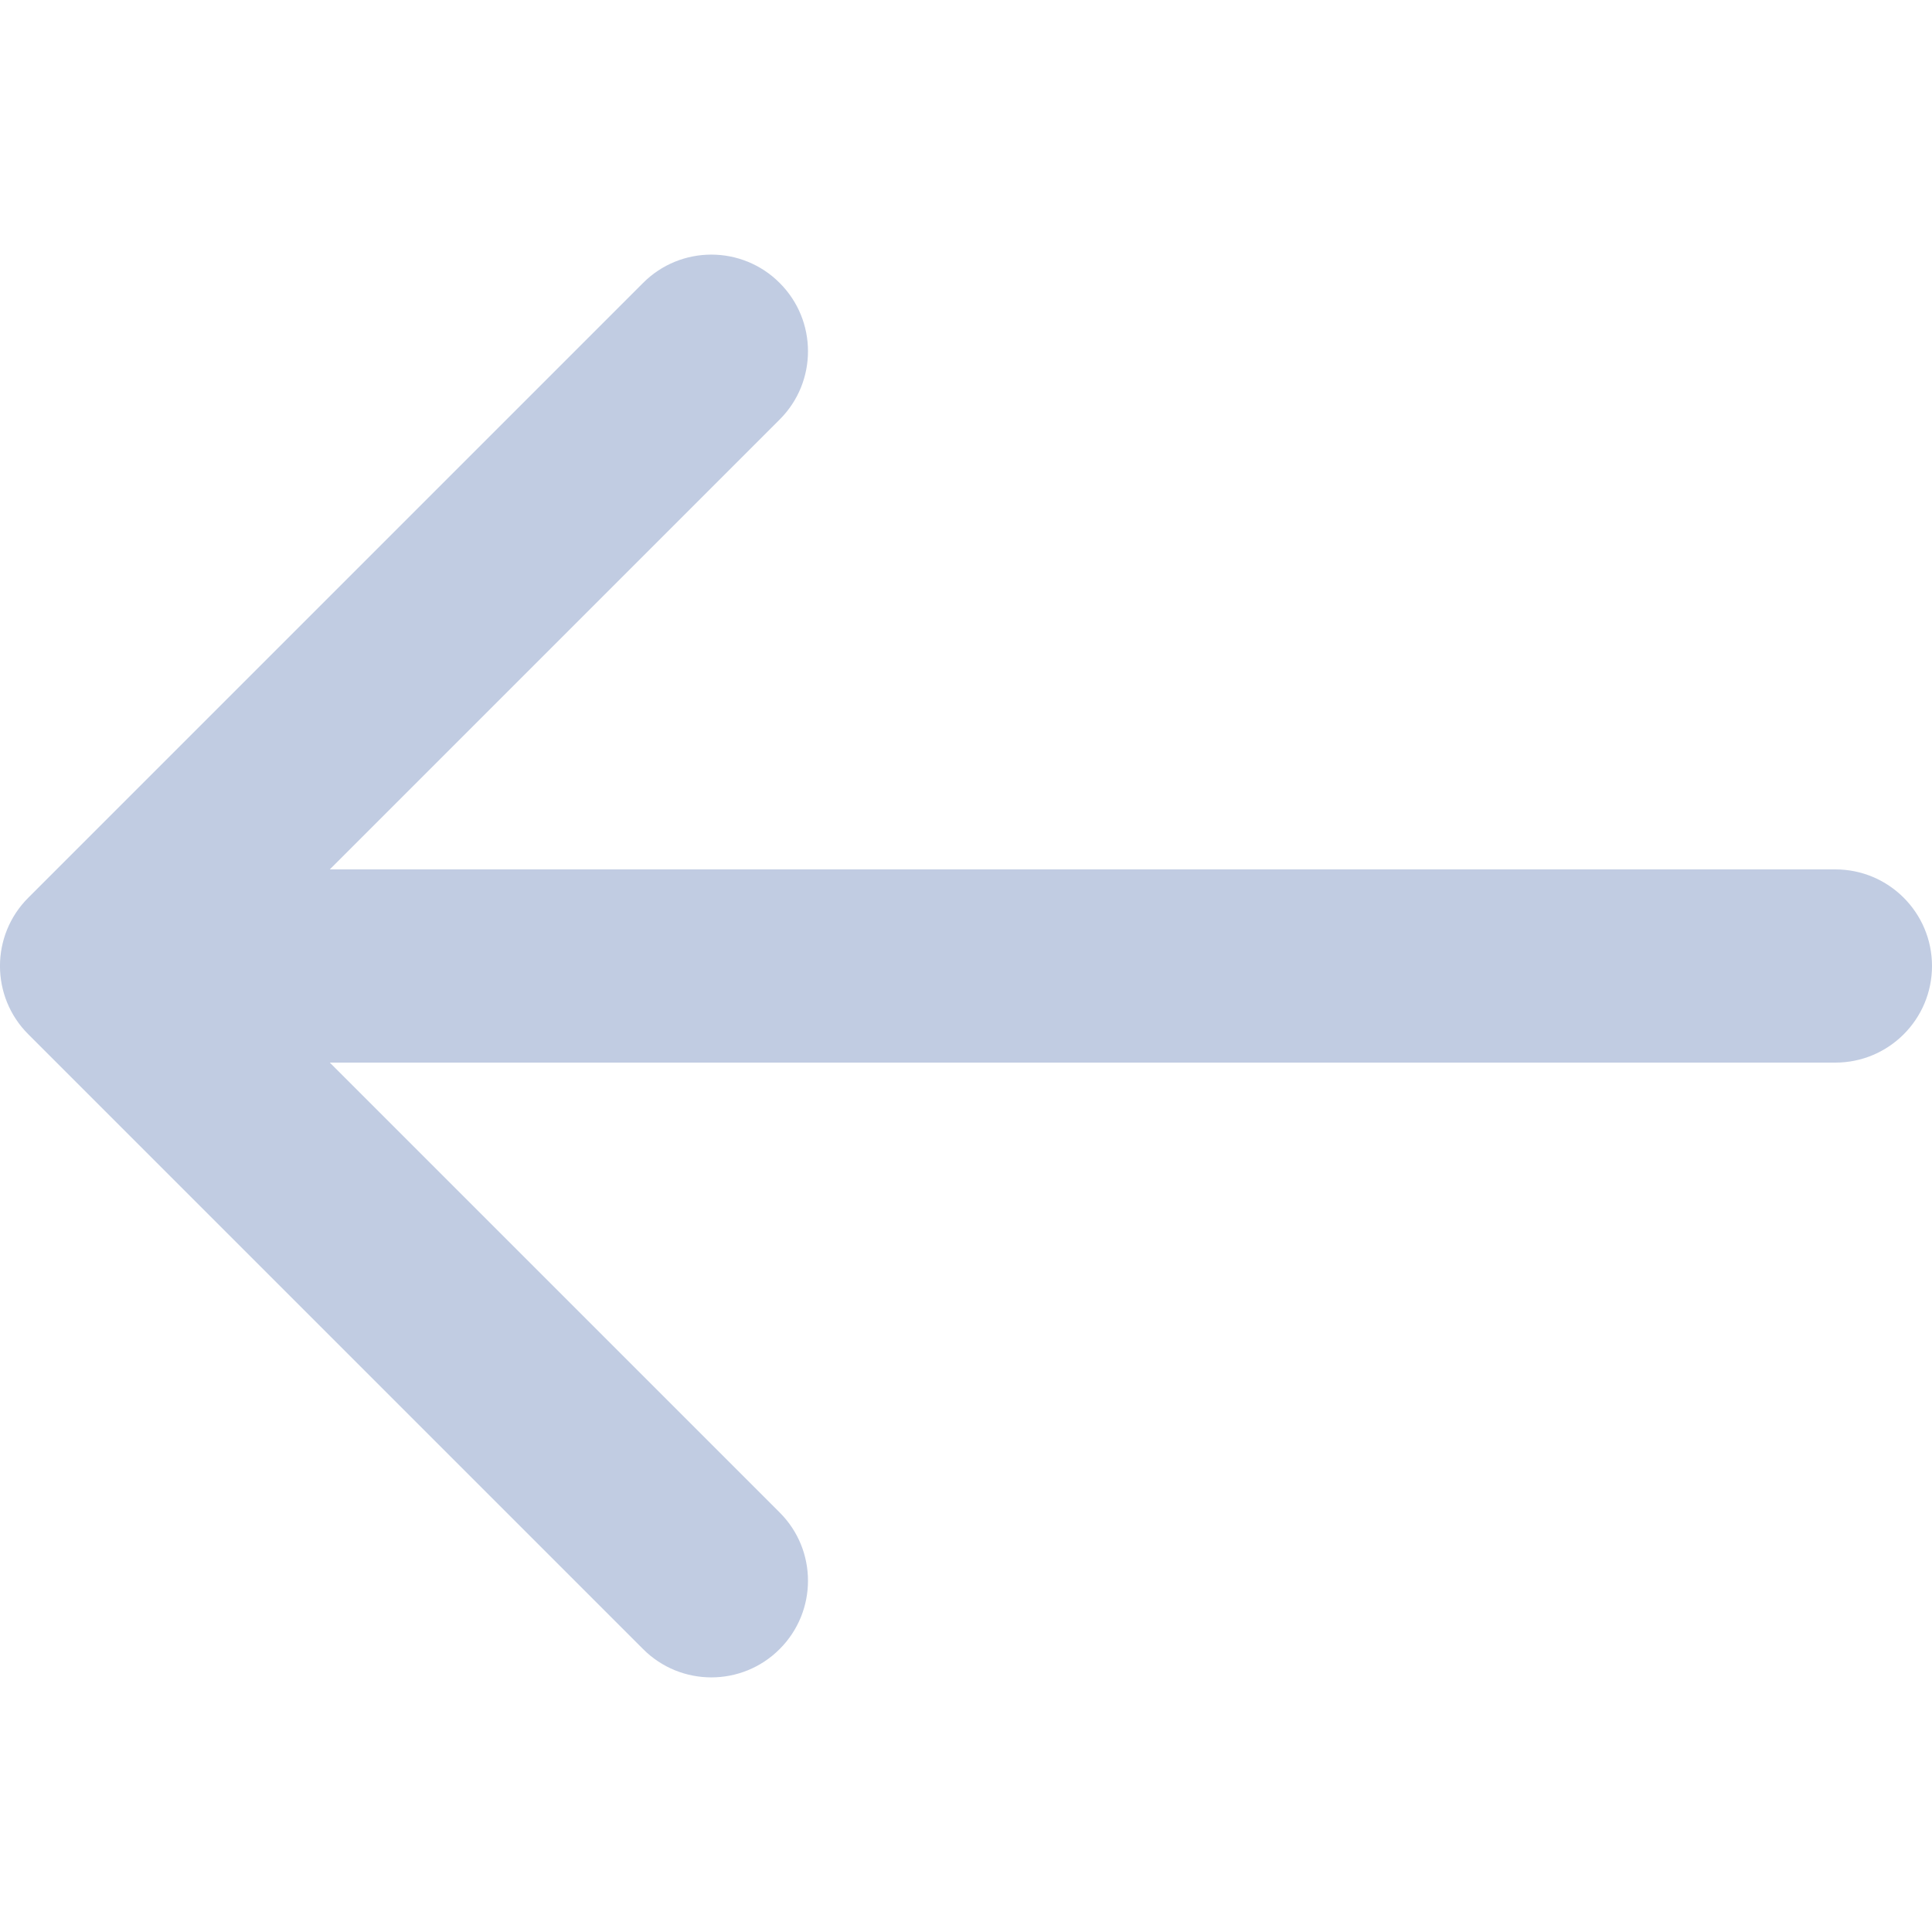 <svg width="20" height="20" viewBox="0 0 20 20" fill="none" xmlns="http://www.w3.org/2000/svg">
<path d="M0.293 9.293C-0.098 9.683 -0.098 10.317 0.293 10.707L6.657 17.071C7.047 17.462 7.681 17.462 8.071 17.071C8.462 16.68 8.462 16.047 8.071 15.657L2.414 10L8.071 4.343C8.462 3.953 8.462 3.319 8.071 2.929C7.681 2.538 7.047 2.538 6.657 2.929L0.293 9.293ZM19 11C19.552 11 20 10.552 20 10C20 9.448 19.552 9 19 9L19 11ZM1 11L19 11L19 9L1 9L1 11Z" fill="#C1CCE2"/>
</svg>
